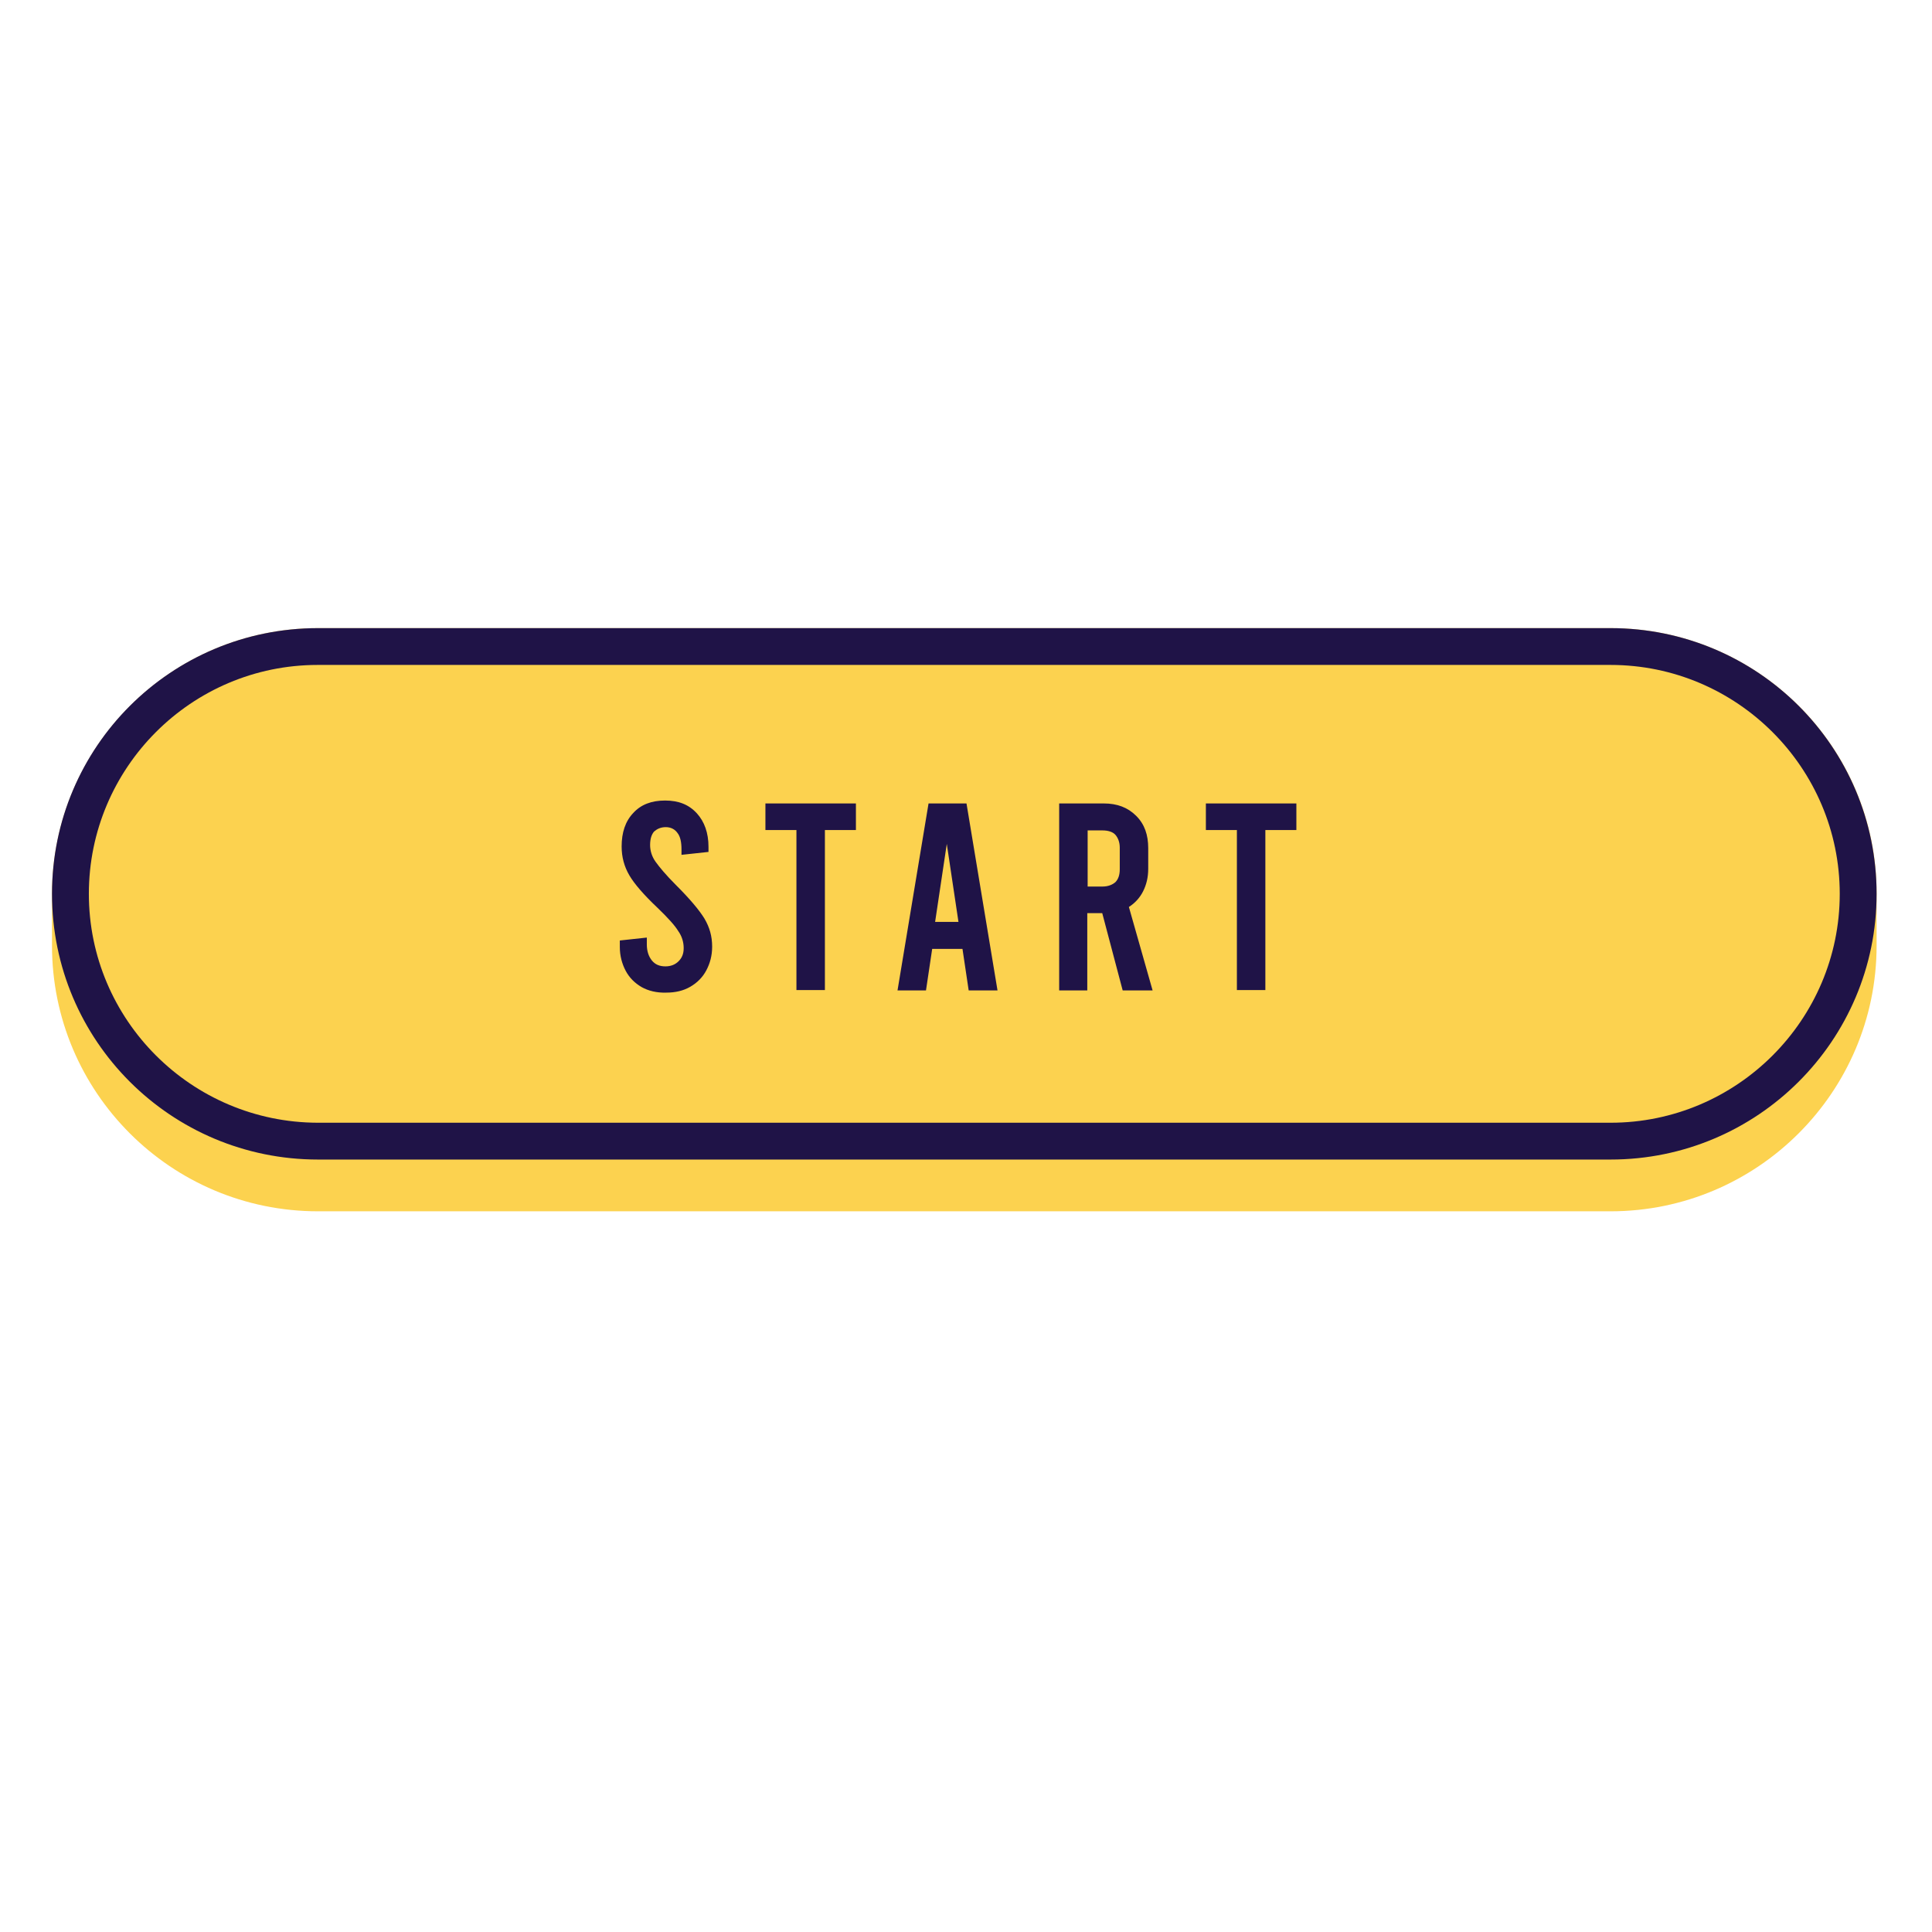 <?xml version="1.0" encoding="UTF-8"?> <svg xmlns="http://www.w3.org/2000/svg" xmlns:xlink="http://www.w3.org/1999/xlink" width="1080" zoomAndPan="magnify" viewBox="0 0 810 810" height="1080" preserveAspectRatio="xMidYMid meet"> <defs> <clipPath id="id1"> <path d="M 21.789 263.344 L 786.789 263.344 L 786.789 507.844 L 21.789 507.844 Z M 21.789 263.344 " clip-rule="nonzero"></path> </clipPath> <clipPath id="id2"> <path d="M 21.789 263.344 L 786.789 263.344 L 786.789 487 L 21.789 487 Z M 21.789 263.344 " clip-rule="nonzero"></path> </clipPath> </defs> <g clip-path="url(#id1)"> <path fill="rgb(98.819%, 82.349%, 30.98%)" d="M 786.773 373.523 L 786.773 396.445 C 786.773 457.875 736.746 507.844 675.242 507.844 L 133.336 507.844 C 71.68 507.844 21.801 457.875 21.801 396.445 L 21.801 373.523 C 22.566 312.551 72.137 263.344 133.336 263.344 L 675.242 263.344 C 736.438 263.344 786.316 312.551 786.773 373.523 Z M 786.773 373.523 L 786.773 396.445 C 786.773 457.875 736.746 507.844 675.242 507.844 L 133.336 507.844 C 71.68 507.844 21.801 457.875 21.801 396.445 L 21.801 373.523 C 22.566 312.551 72.137 263.344 133.336 263.344 L 675.242 263.344 C 736.438 263.344 786.316 312.551 786.773 373.523 Z M 786.773 373.523 " fill-opacity="1" fill-rule="nonzero"></path> </g> <g clip-path="url(#id2)"> <path fill="rgb(12.16%, 7.449%, 27.84%)" d="M 675.242 278.777 C 728.176 278.777 771.32 321.871 771.32 374.746 C 771.32 427.617 728.176 470.711 675.242 470.711 L 133.184 470.711 C 80.246 470.559 37.254 427.617 37.254 374.746 C 37.254 321.871 80.246 278.777 133.184 278.777 L 675.242 278.777 M 675.242 263.344 L 133.336 263.344 C 71.68 263.344 21.801 313.16 21.801 374.746 C 21.801 436.328 71.68 486.145 133.336 486.145 L 675.242 486.145 C 736.746 486.145 786.773 436.328 786.773 374.746 C 786.773 313.16 736.898 263.344 675.242 263.344 Z M 269.043 413.863 C 266.133 412.184 263.84 409.891 262.309 406.988 C 260.781 404.086 259.863 400.723 259.863 397.055 L 259.863 394.305 L 271.184 393.082 L 271.184 395.984 C 271.184 398.738 271.949 401.027 273.324 402.711 C 274.703 404.391 276.539 405.156 278.984 405.156 C 281.281 405.156 283.117 404.391 284.492 403.016 C 285.871 401.641 286.637 399.961 286.637 397.516 C 286.637 394.918 285.871 392.473 284.34 390.332 C 282.965 388.039 280.059 384.832 275.773 380.703 C 269.961 375.203 265.98 370.621 263.84 366.953 C 261.699 363.285 260.625 359.312 260.625 354.879 C 260.625 349.074 262.156 344.336 265.523 340.82 C 268.734 337.305 273.172 335.625 278.832 335.625 C 284.492 335.625 288.777 337.305 292.145 340.973 C 295.355 344.488 297.039 349.227 297.039 355.031 L 297.039 357.172 L 285.719 358.395 L 285.719 356.102 C 285.719 353.199 285.258 350.754 284.035 349.227 C 282.965 347.699 281.281 346.781 279.141 346.781 C 276.996 346.781 275.469 347.543 274.242 348.613 C 273.172 349.836 272.559 351.672 272.559 354.27 C 272.559 356.715 273.324 359.16 274.855 361.297 C 276.387 363.438 279.141 366.801 283.422 371.078 C 289.238 376.883 293.215 381.621 295.355 385.137 C 297.5 388.805 298.57 392.473 298.57 396.902 C 298.57 400.723 297.652 403.934 296.121 406.836 C 294.59 409.738 292.297 412.031 289.391 413.711 C 286.484 415.395 283.117 416.156 279.445 416.156 C 275.312 416.309 271.797 415.395 269.043 413.863 Z M 320.906 336.848 L 358.848 336.848 L 358.848 348.004 L 345.844 348.004 L 345.844 415.086 L 333.91 415.086 L 333.91 348.004 L 320.906 348.004 Z M 403.523 397.82 L 390.824 397.82 L 388.223 415.242 L 376.289 415.242 L 389.297 336.848 L 405.207 336.848 L 418.211 415.242 L 406.125 415.242 Z M 401.84 386.512 L 396.945 353.809 L 392.051 386.512 Z M 470.688 415.242 L 462.121 382.844 L 455.848 382.844 L 455.848 415.242 L 444.066 415.242 L 444.066 336.848 L 462.73 336.848 C 468.395 336.848 472.828 338.527 476.348 342.043 C 479.867 345.559 481.398 349.988 481.398 355.645 L 481.398 364.199 C 481.398 367.867 480.633 370.926 479.254 373.676 C 477.879 376.426 475.738 378.719 473.289 380.246 L 483.234 415.242 Z M 456 371.688 L 462.273 371.688 C 464.566 371.688 466.402 370.926 467.629 369.855 C 468.852 368.633 469.465 366.801 469.465 364.508 L 469.465 355.34 C 469.465 353.047 468.699 351.211 467.629 349.988 C 466.559 348.766 464.566 348.156 462.273 348.156 L 456 348.156 Z M 505.57 336.848 L 543.512 336.848 L 543.512 348.004 L 530.508 348.004 L 530.508 415.086 L 518.574 415.086 L 518.574 348.004 L 505.57 348.004 Z M 505.57 336.848 " fill-opacity="1" fill-rule="nonzero"></path> </g> </svg> 